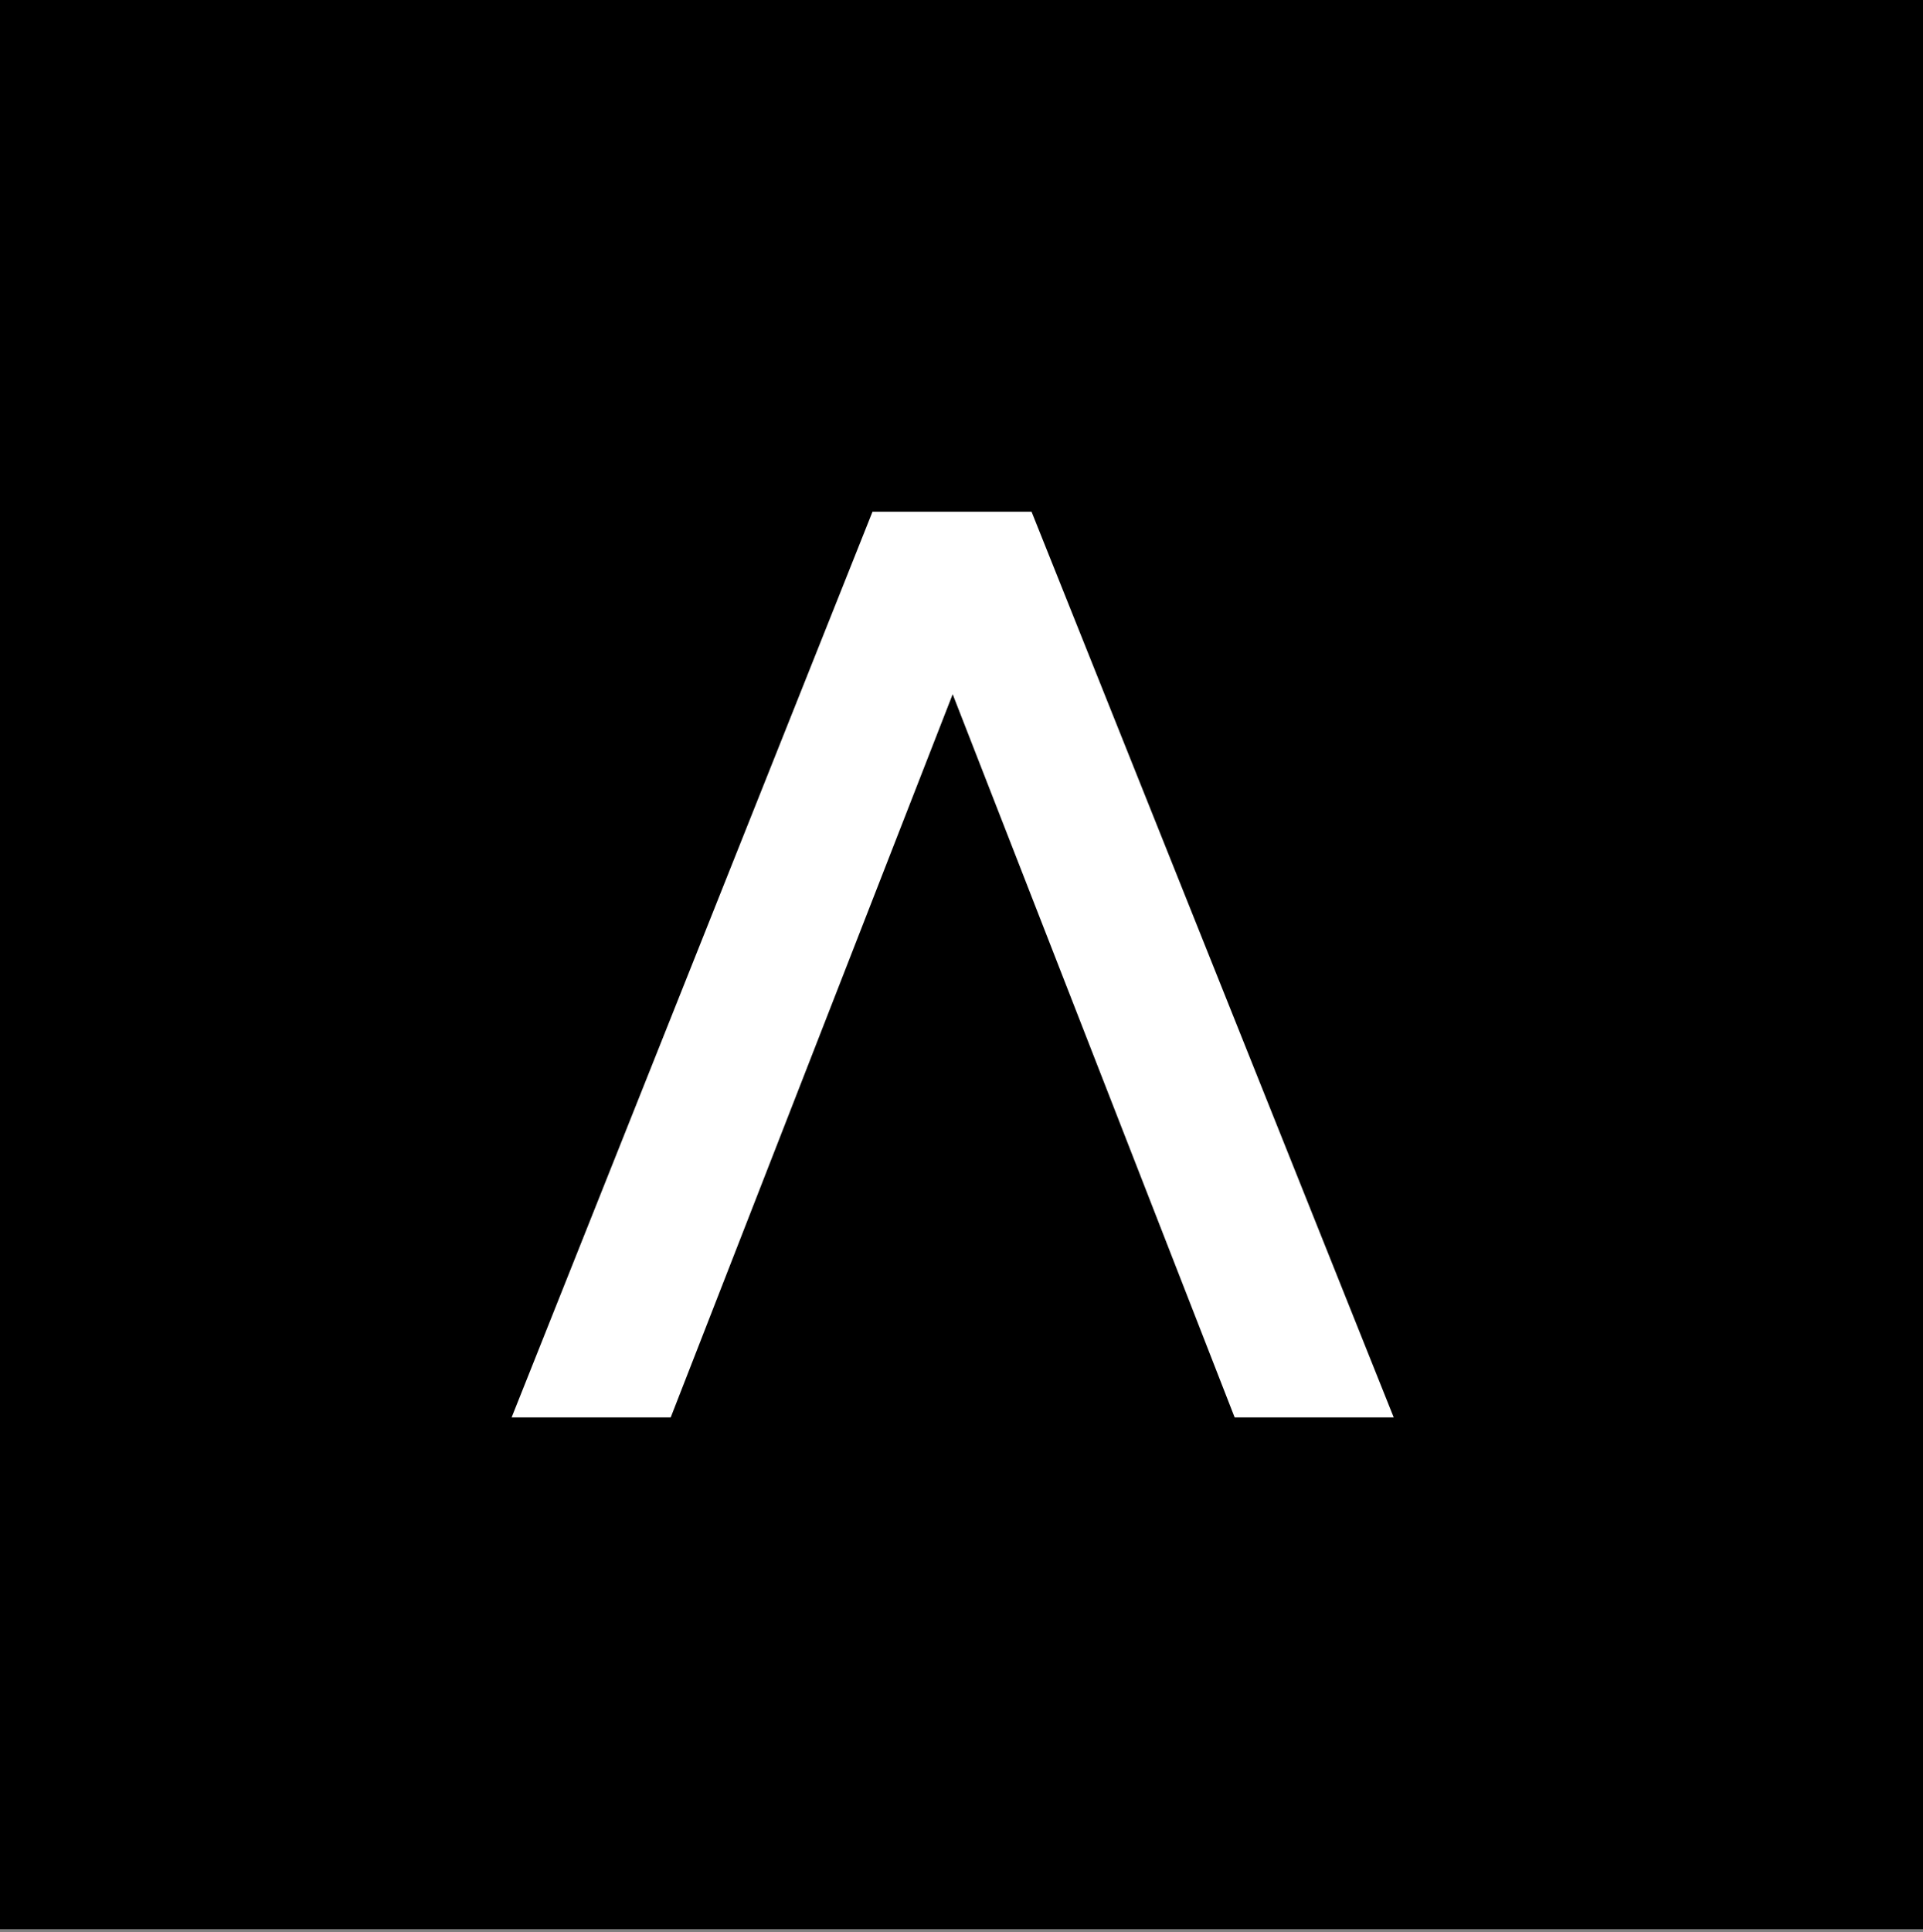 <svg width="218" height="219" viewBox="0 0 218 219" fill="none" xmlns="http://www.w3.org/2000/svg">
<rect x="0" y="0" width="218" height="219" fill="#808080" stroke="none"/>
<rect width="218" height="218.639" fill="black"/>
<path d="M139.965 160.639L99.935 58H116.944L158 160.639H139.965ZM58 160.639L98.909 58H116.064L76.035 160.639H58Z" fill="white"/>
</svg>
